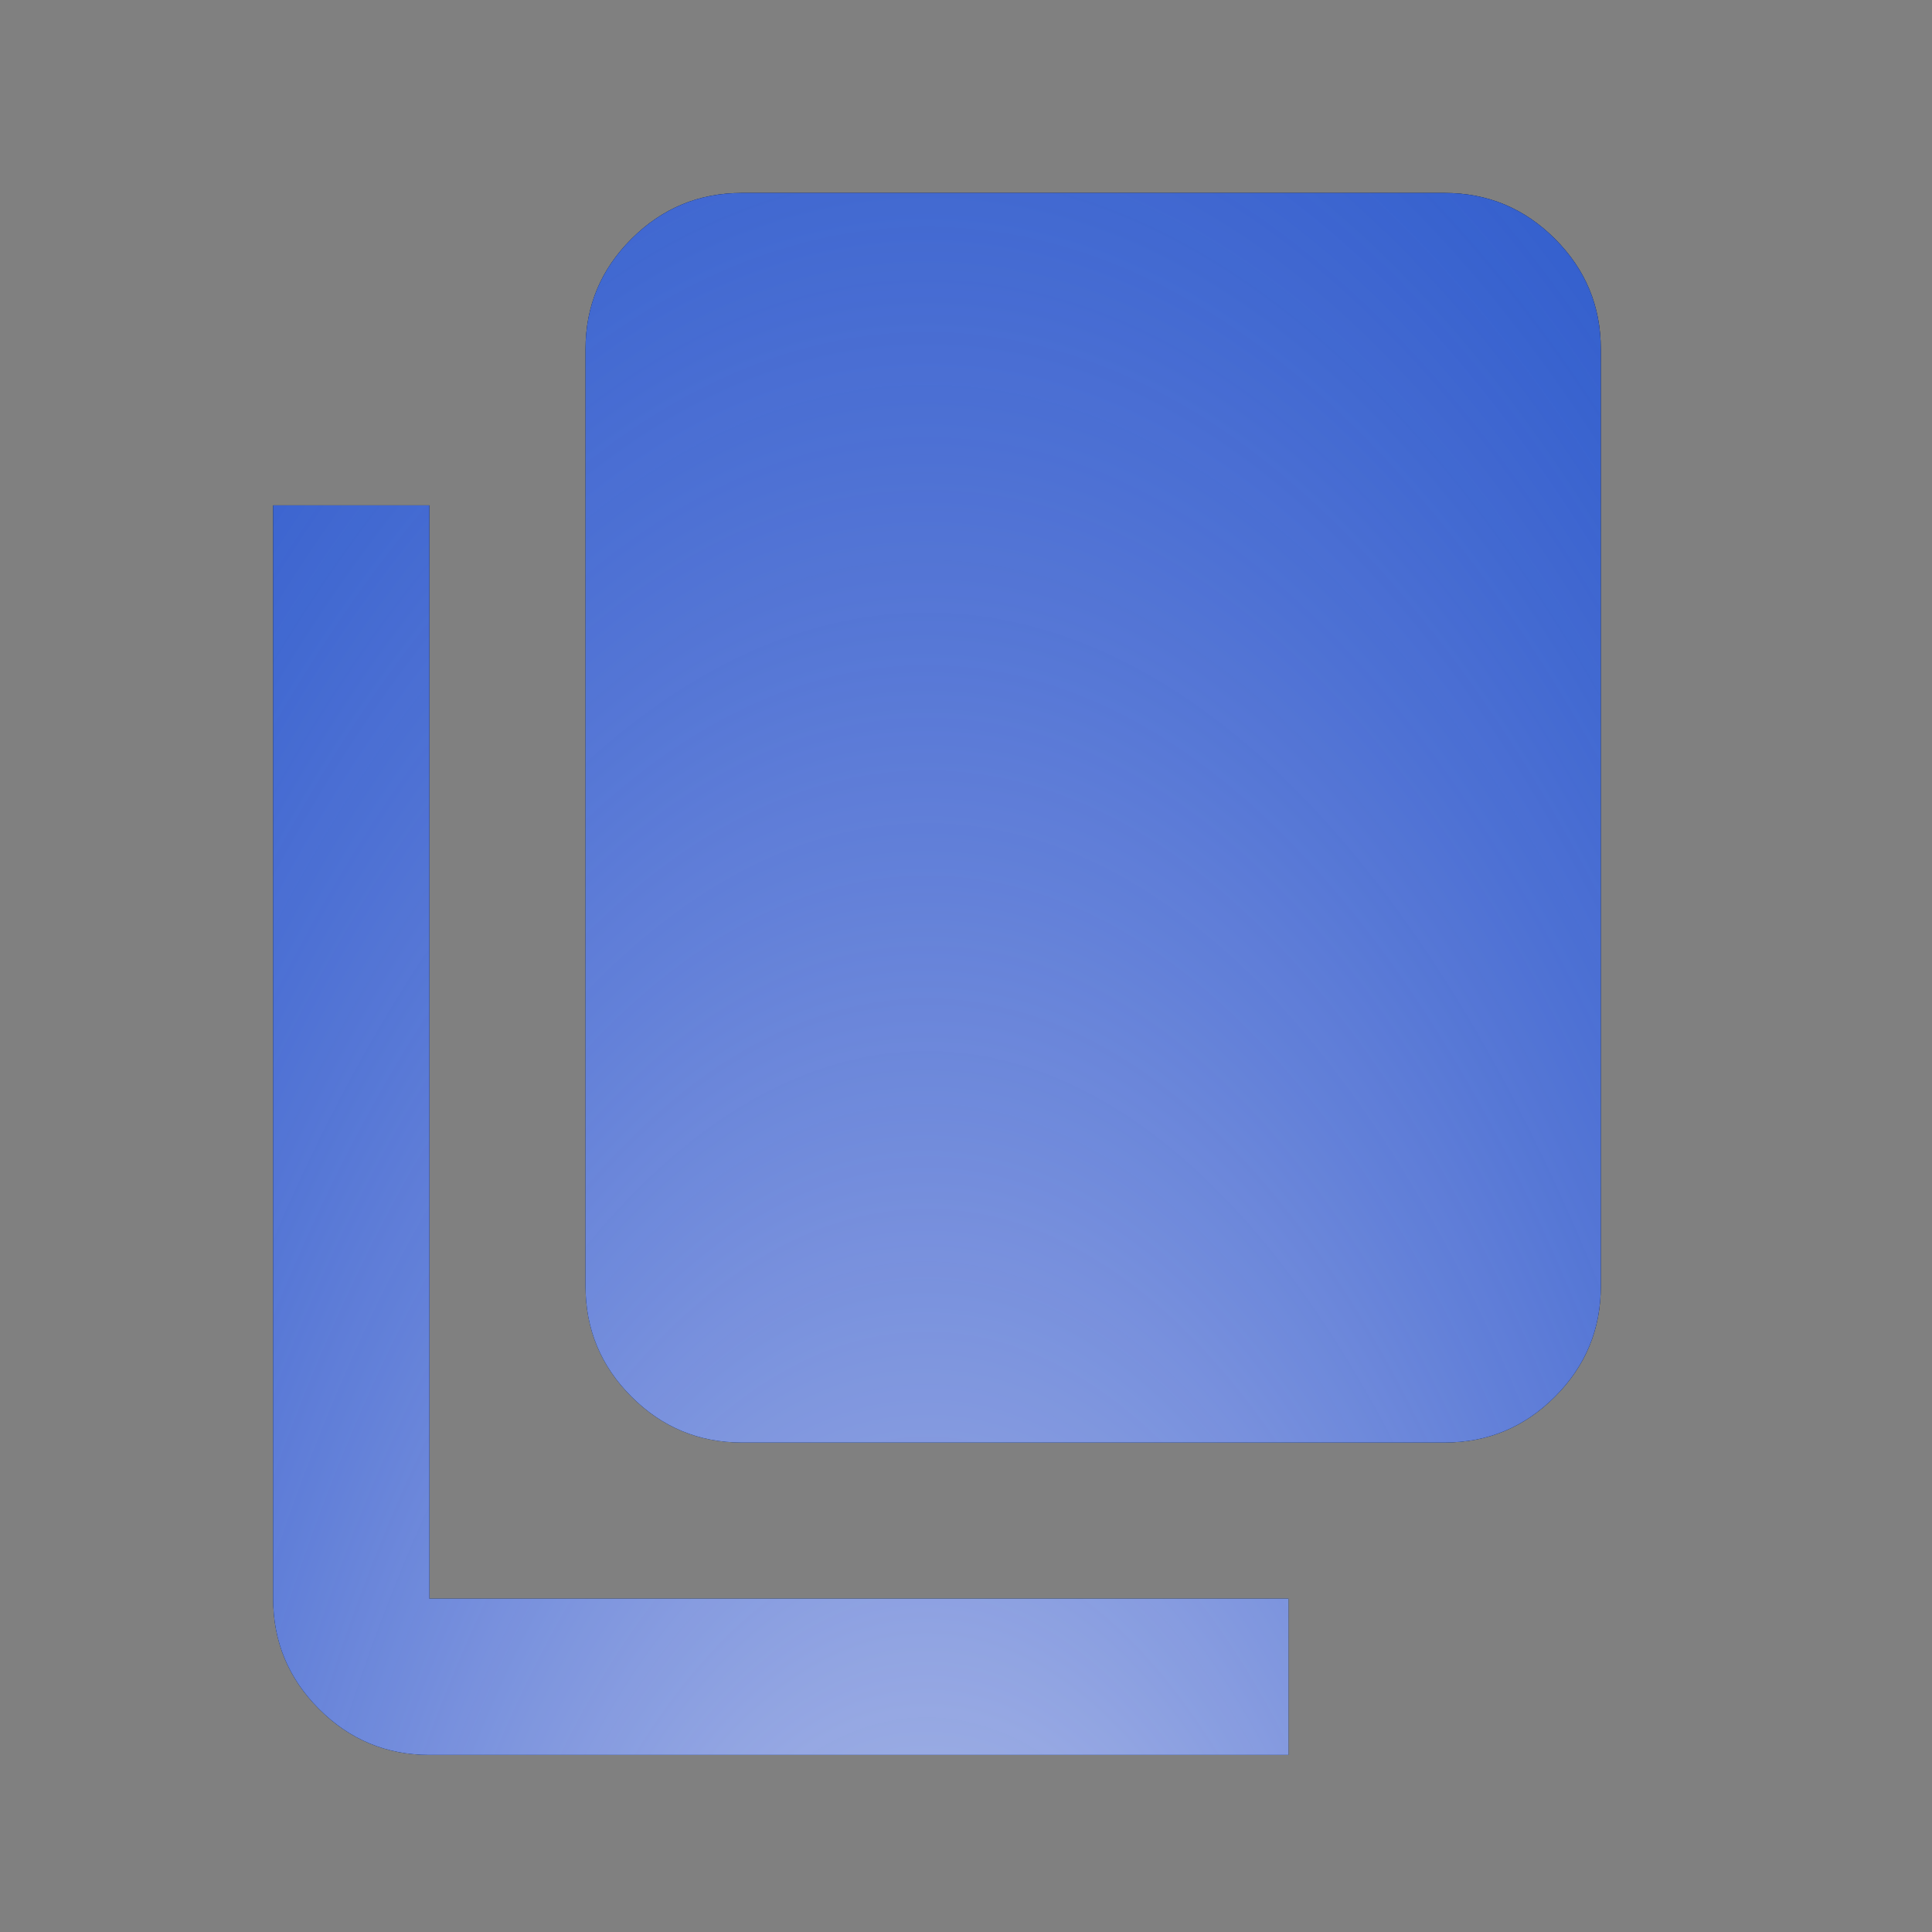 <?xml version="1.0" encoding="UTF-8"?> <svg xmlns="http://www.w3.org/2000/svg" width="39" height="39" viewBox="0 0 39 39" fill="none"><rect x="0" y="0" width="39" height="39" fill="#808080" stroke="none"/><path d="M14.973 29.119C14.106 29.119 13.364 28.81 12.747 28.193C12.13 27.576 11.821 26.834 11.82 25.966V7.048C11.82 6.18 12.129 5.438 12.747 4.822C13.365 4.205 14.107 3.896 14.973 3.895H29.161C30.028 3.895 30.771 4.204 31.389 4.822C32.007 5.44 32.315 6.182 32.314 7.048V25.966C32.314 26.833 32.006 27.575 31.389 28.193C30.772 28.811 30.029 29.12 29.161 29.119H14.973ZM8.667 35.425C7.8 35.425 7.058 35.116 6.441 34.499C5.824 33.882 5.515 33.14 5.514 32.272V10.201H8.667V32.272H26.008V35.425H8.667Z" fill="black"></path><path d="M14.973 29.119C14.106 29.119 13.364 28.81 12.747 28.193C12.13 27.576 11.821 26.834 11.82 25.966V7.048C11.82 6.18 12.129 5.438 12.747 4.822C13.365 4.205 14.107 3.896 14.973 3.895H29.161C30.028 3.895 30.771 4.204 31.389 4.822C32.007 5.44 32.315 6.182 32.314 7.048V25.966C32.314 26.833 32.006 27.575 31.389 28.193C30.772 28.811 30.029 29.12 29.161 29.119H14.973ZM8.667 35.425C7.8 35.425 7.058 35.116 6.441 34.499C5.824 33.882 5.515 33.14 5.514 32.272V10.201H8.667V32.272H26.008V35.425H8.667Z" fill="#1451C2"></path><path d="M14.973 29.119C14.106 29.119 13.364 28.81 12.747 28.193C12.13 27.576 11.821 26.834 11.82 25.966V7.048C11.82 6.18 12.129 5.438 12.747 4.822C13.365 4.205 14.107 3.896 14.973 3.895H29.161C30.028 3.895 30.771 4.204 31.389 4.822C32.007 5.44 32.315 6.182 32.314 7.048V25.966C32.314 26.833 32.006 27.575 31.389 28.193C30.772 28.811 30.029 29.12 29.161 29.119H14.973ZM8.667 35.425C7.8 35.425 7.058 35.116 6.441 34.499C5.824 33.882 5.515 33.14 5.514 32.272V10.201H8.667V32.272H26.008V35.425H8.667Z" fill="url(#paint0_radial_61_519)" fill-opacity="0.94"></path><defs><radialGradient id="paint0_radial_61_519" cx="0" cy="0" r="1" gradientUnits="userSpaceOnUse" gradientTransform="translate(18.707 55.007) rotate(-90) scale(95.088 41.035)"><stop stop-color="#ECEDF3"></stop><stop offset="0.913" stop-color="#4D51E3" stop-opacity="0"></stop></radialGradient></defs></svg> 